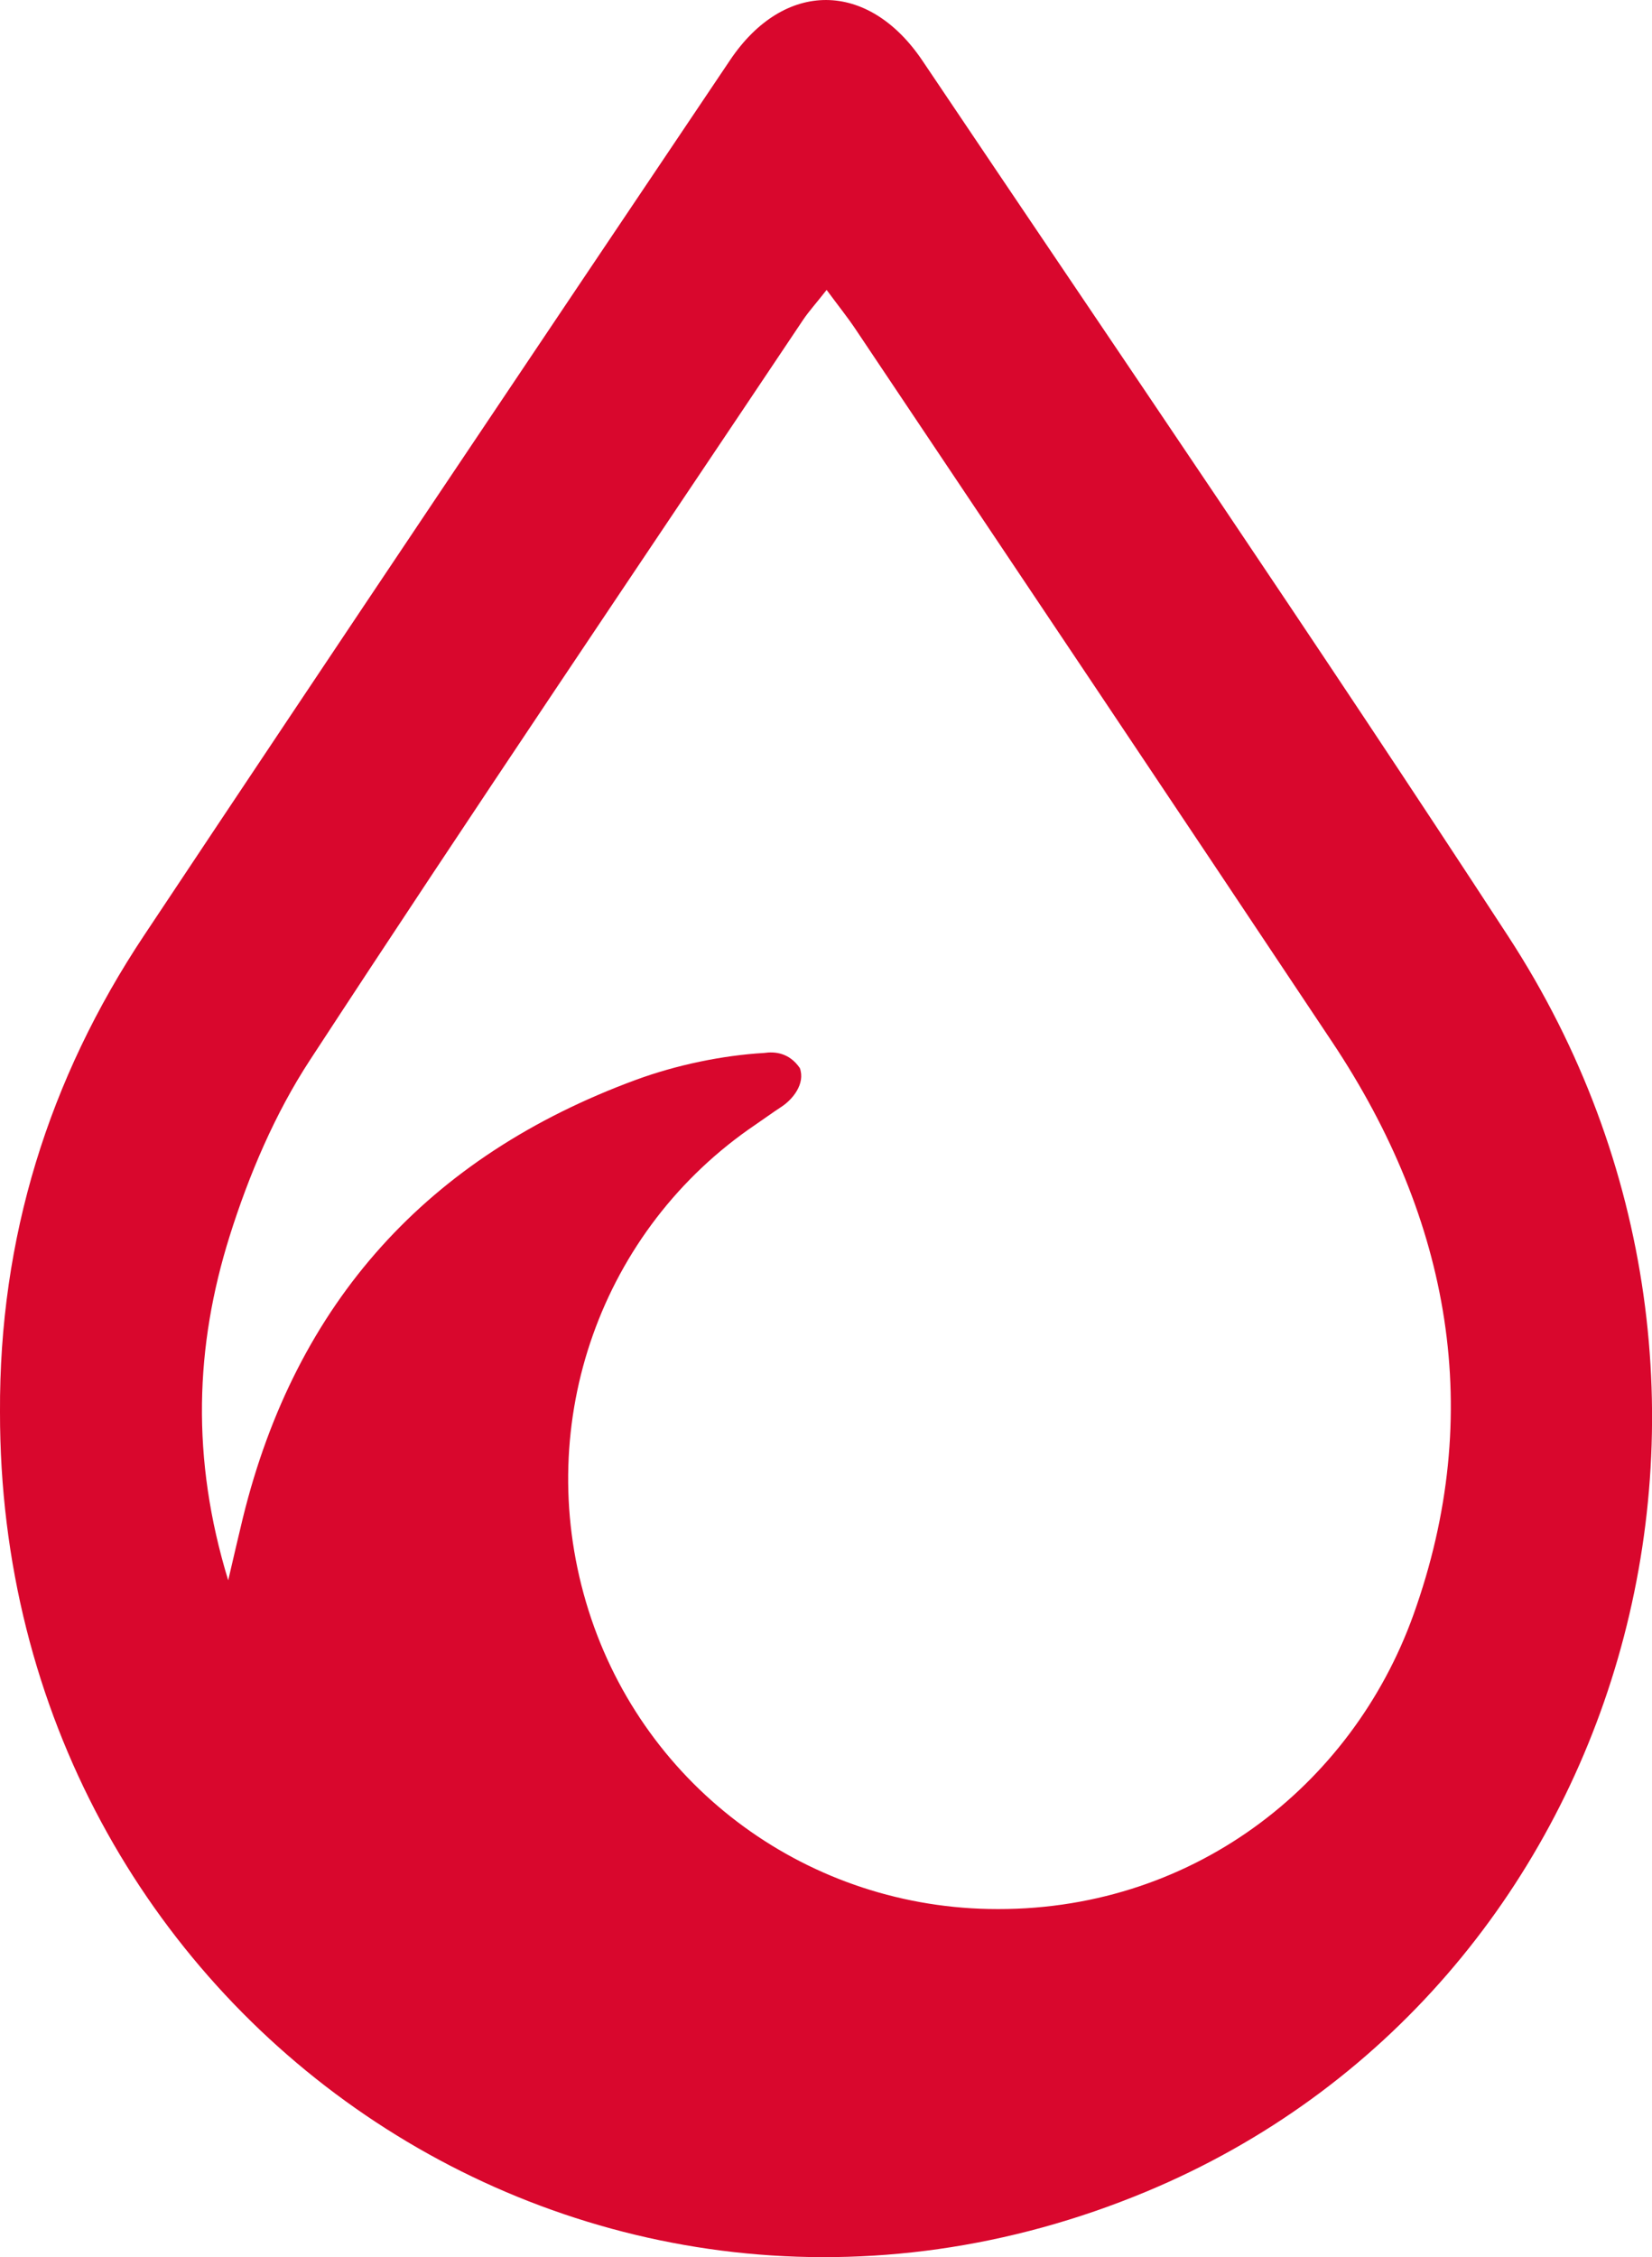 <svg xmlns="http://www.w3.org/2000/svg" id="Layer_1" data-name="Layer 1" viewBox="0 0 156.29 213.45"><defs><style>      .cls-1 {        fill: #d9072d;        stroke-width: 0px;      }    </style></defs><path class="cls-1" d="M0,133.52c-.08-16.42,4.58-31.47,13.64-45.08C32.03,60.79,50.55,33.22,69.08,5.67c5.11-7.59,13.06-7.55,18.19.07,18.53,27.55,37.27,54.98,55.41,82.79,27.87,42.74,11.24,99.78-34.24,118.72C56.16,229.02-.07,190.79,0,133.52ZM78.2,27.42c-1.01,1.29-1.67,2.01-2.21,2.81-15.6,23.31-31.33,46.54-46.67,70.02-3.31,5.06-5.78,10.87-7.6,16.66-3.25,10.36-3.67,20.96-.13,32.53.62-2.66.99-4.27,1.38-5.87,5.01-20.45,17.55-34.23,37.2-41.46,3.84-1.41,8.19-2.31,12.12-2.54,1.03-.15,2.38-.02,3.38,1.43.54,1.48-.68,2.97-1.74,3.66-.78.51-1.62,1.12-2.44,1.68-14.62,9.89-21.08,28.09-16.05,45.16,5.02,17.05,20.42,28.66,38.1,29.02,19.03.39,34.35-11.55,40.19-27.85,6.81-19,3.5-37.32-7.68-54.11-15-22.52-30.07-44.98-45.13-67.46-.73-1.09-1.56-2.12-2.72-3.69Z"></path></svg>